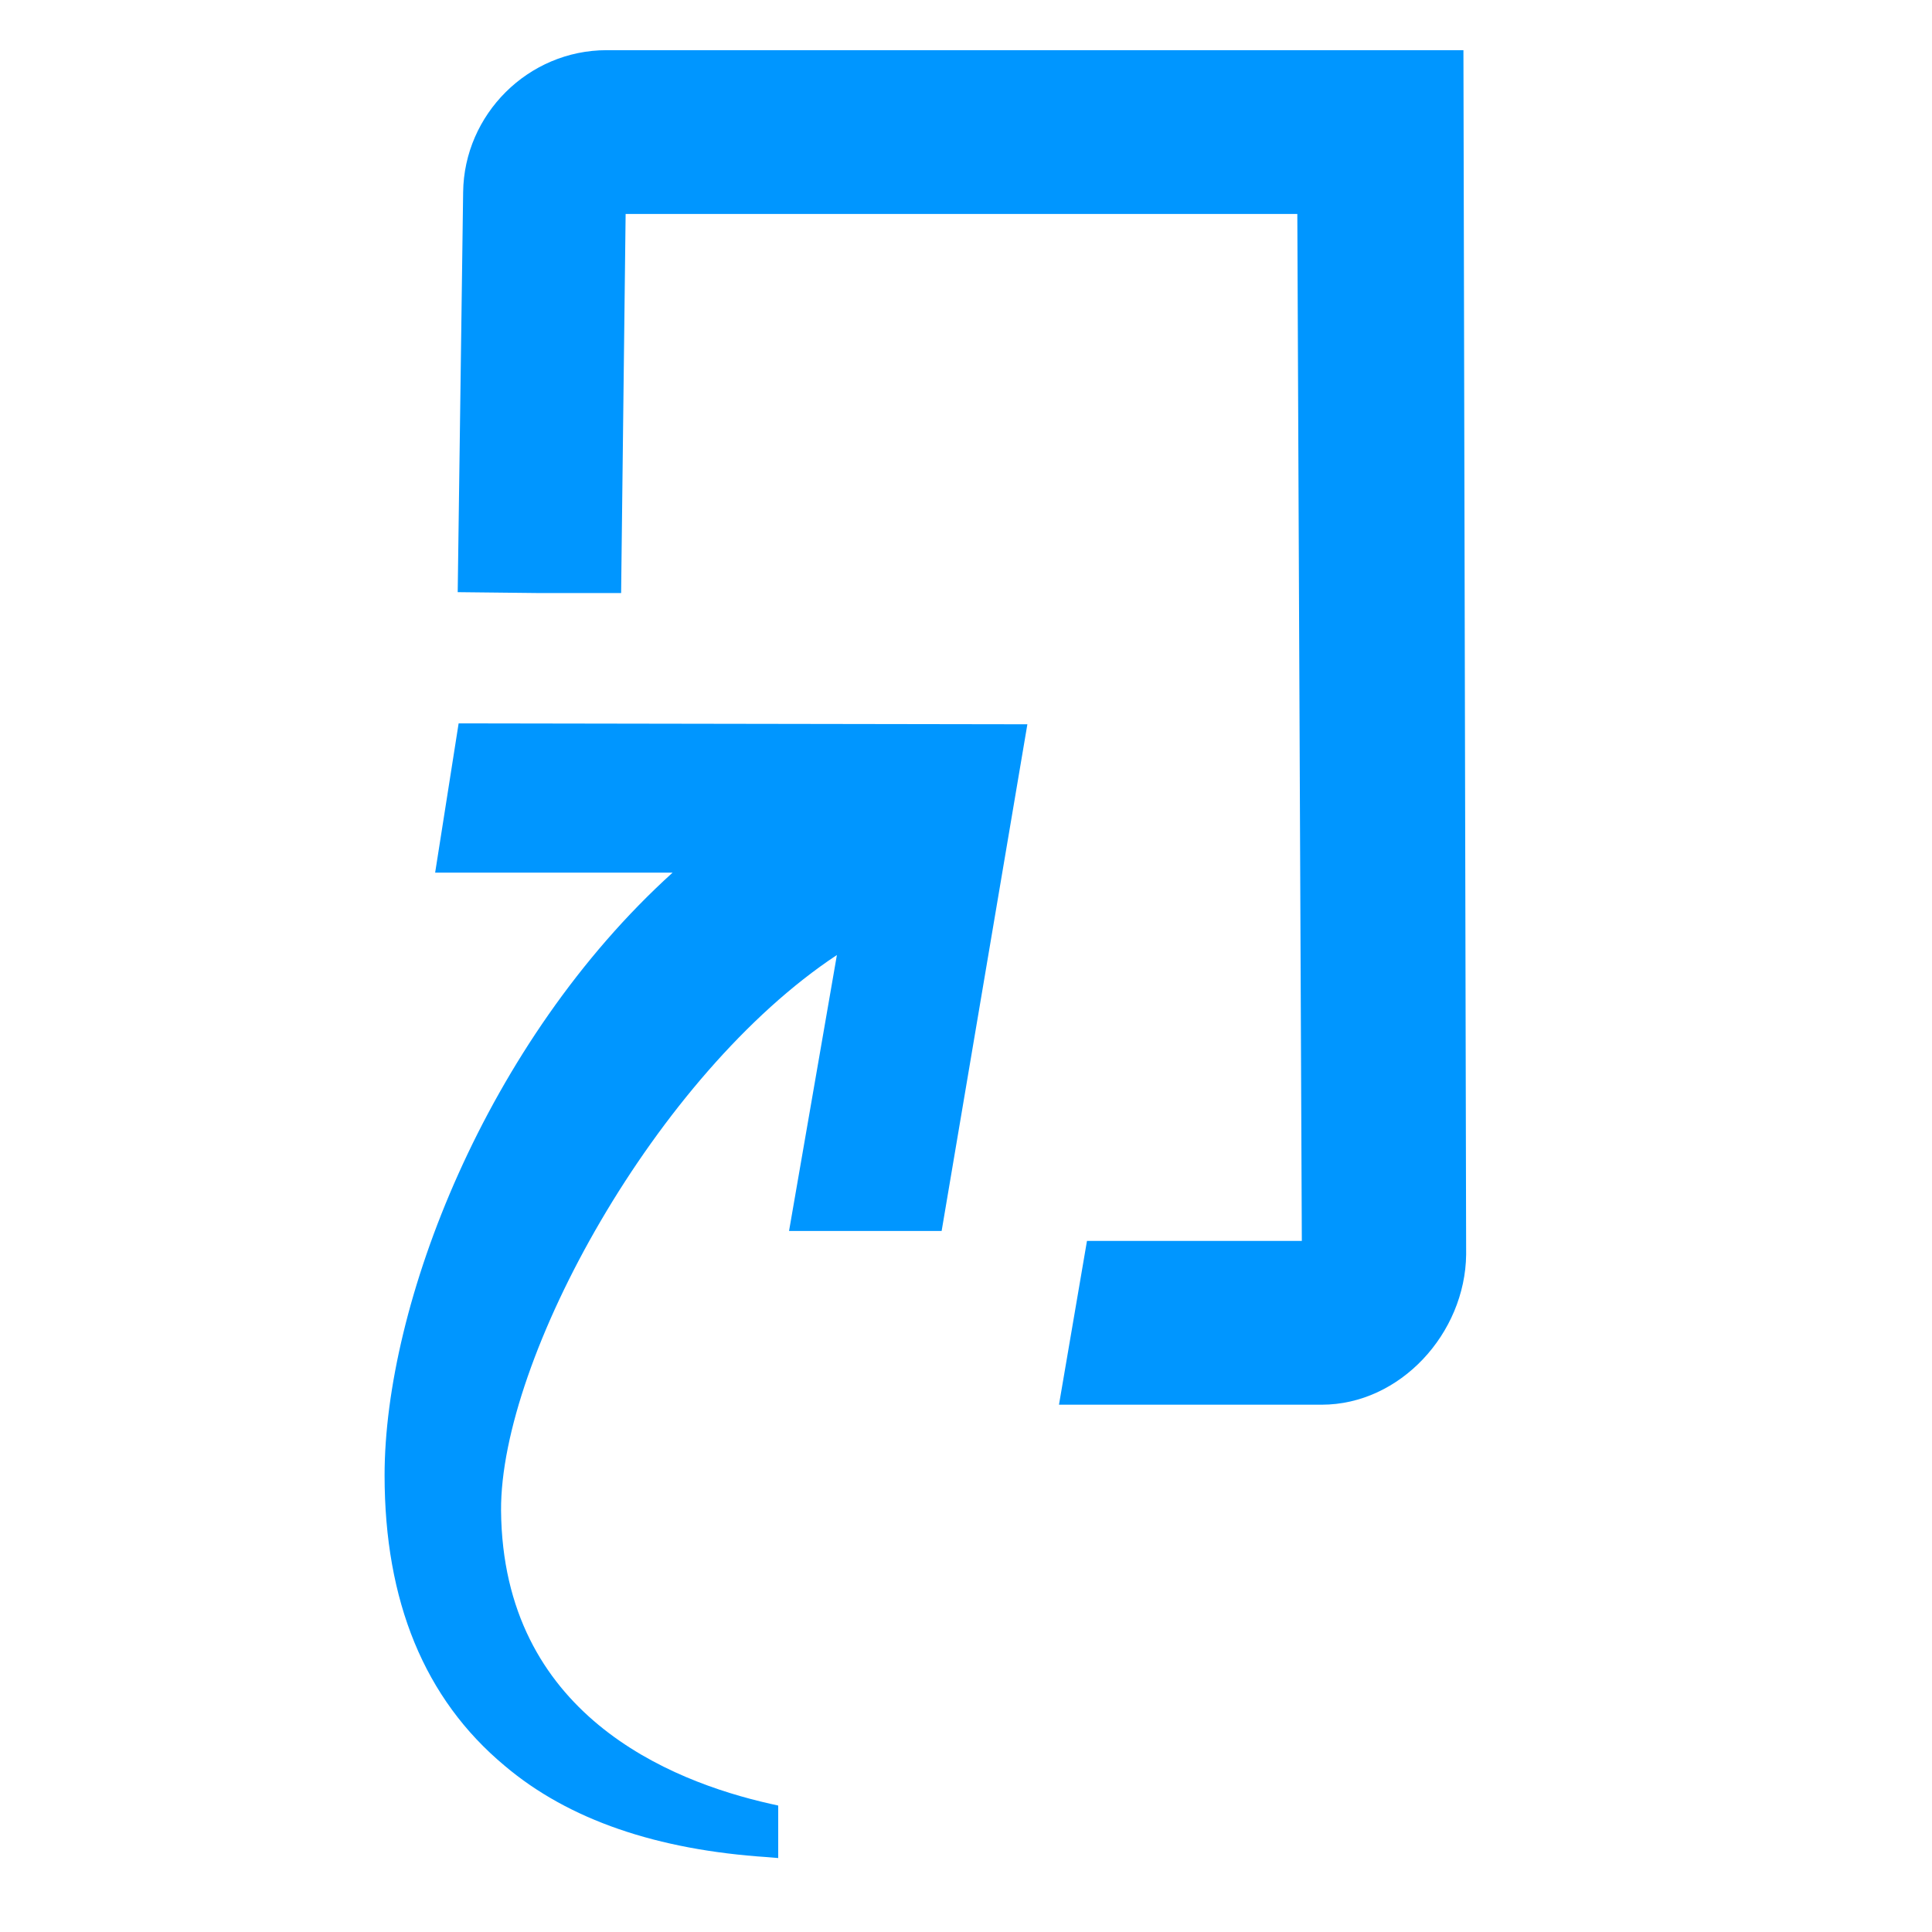 <svg xmlns="http://www.w3.org/2000/svg" xmlns:xlink="http://www.w3.org/1999/xlink" width="500" zoomAndPan="magnify" viewBox="0 0 375 375" height="500" preserveAspectRatio="xMidYMid meet" version="1.0"><defs><clipPath id="8455b6675d"><path d="M 74.648 140 L 200 140 L 200 361 L 74.648 361 Z M 74.648 140 " clip-rule="nonzero"/></clipPath><clipPath id="54403d3abe"><path d="M 88 9.742 L 285 9.742 L 285 273 L 88 273 Z M 88 9.742 " clip-rule="nonzero"/></clipPath></defs><rect x="-37.5" width="450" fill="#ffffff" y="-37.5" height="450" fill-opacity="1"/><rect x="-37.5" width="450" fill="#ffffff" y="-37.5" height="450" fill-opacity="1"/><g clip-path="url(#8455b6675d)"><path fill="#0096ff" d="M 89.02 140.406 L 84.461 169.383 L 130.547 169.383 C 94.273 202.227 74.648 253.336 74.648 286.352 C 74.648 310.766 82.359 329.734 97.953 342.73 C 110.395 353.266 127.57 359.062 148.949 360.469 L 151.051 360.645 L 151.051 350.457 L 149.473 350.105 C 130.023 345.715 97.605 332.719 97.254 293.203 C 97.078 263.695 127.395 208.551 162.441 185.367 L 153.152 238.934 L 182.77 238.934 L 199.414 140.582 Z M 89.02 140.406 " fill-opacity="1" fill-rule="nonzero"/></g><g clip-path="url(#54403d3abe)"><path fill="#0096ff" d="M 117.754 9.738 C 102.512 9.738 90.066 22.207 89.895 37.312 L 88.84 114.938 L 104.789 115.113 L 120.559 115.113 L 121.434 41.527 L 251.809 41.527 L 252.684 240.863 L 210.98 240.863 L 205.547 272.652 L 256.539 272.652 C 271.785 272.652 284.402 258.777 284.578 243.5 L 284.051 9.738 Z M 117.754 9.738 " fill-opacity="1" fill-rule="nonzero"/></g></svg>